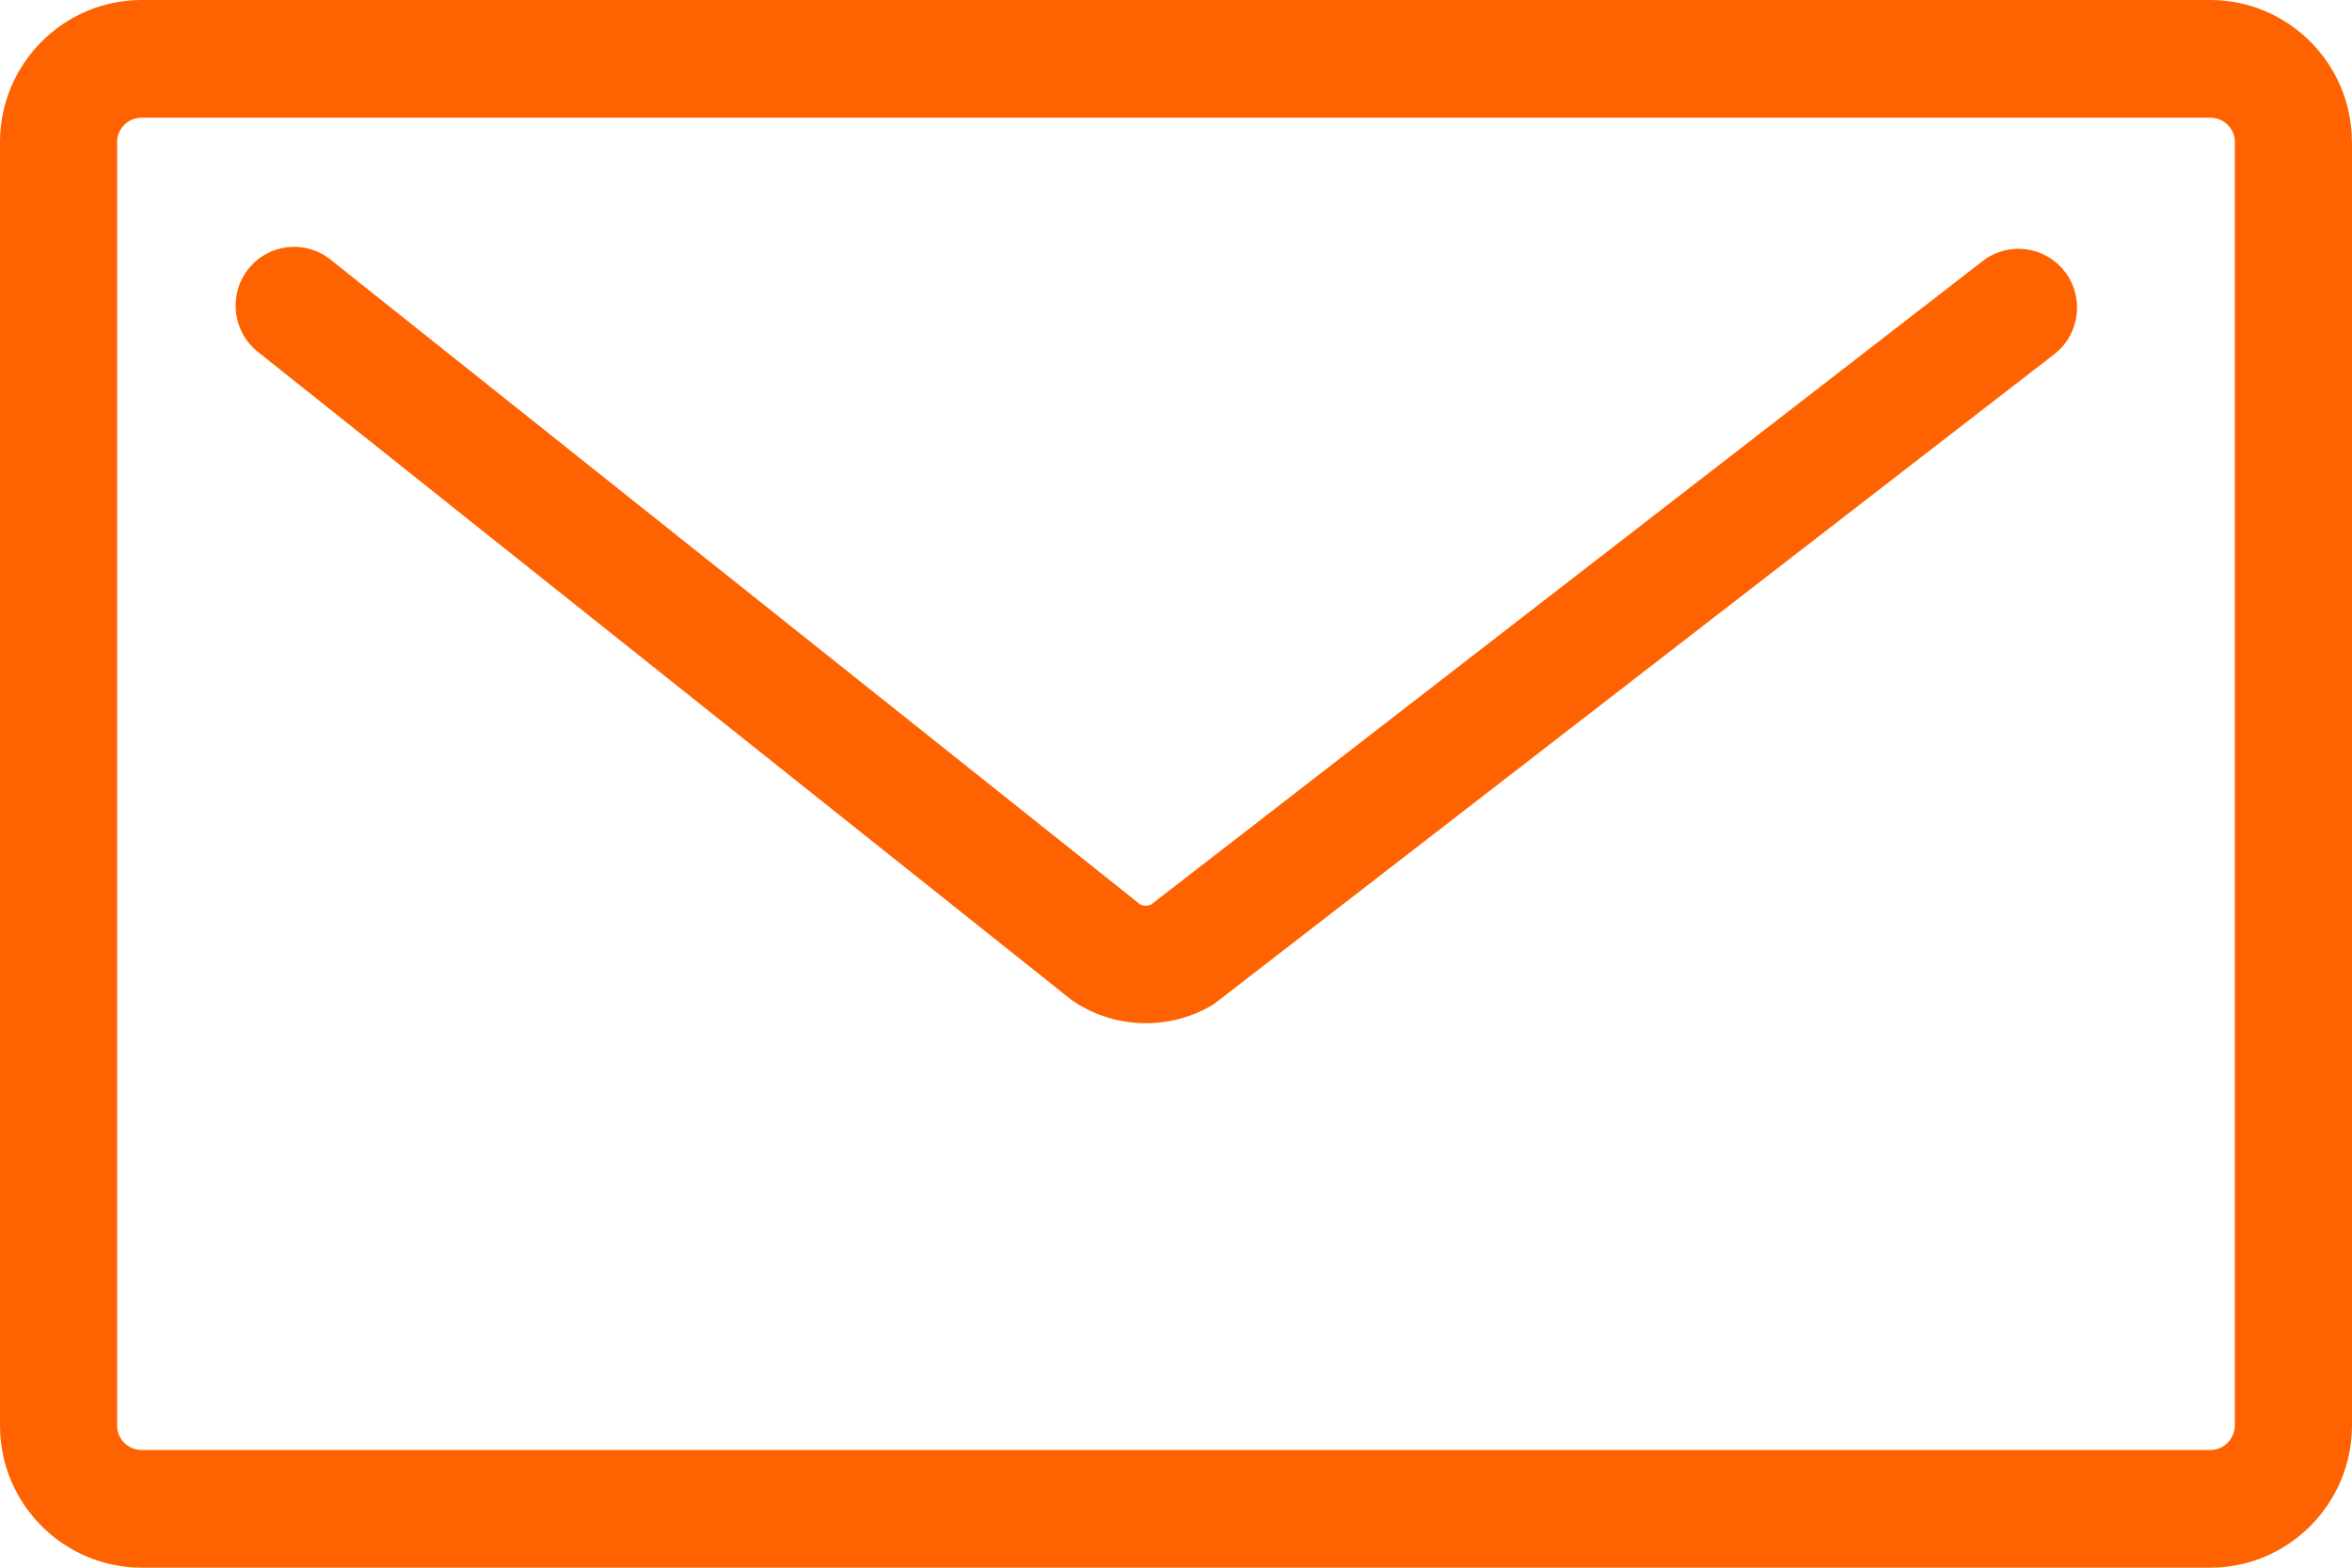 <?xml version="1.0" encoding="UTF-8"?>
<svg width="48px" height="32px" viewBox="0 0 48 32" version="1.1" xmlns="http://www.w3.org/2000/svg" xmlns:xlink="http://www.w3.org/1999/xlink">
    <!-- Generator: Sketch 63.1 (92452) - https://sketch.com -->
    <title>mail</title>
    <desc>Created with Sketch.</desc>
    <g id="Page-1" stroke="none" stroke-width="1" fill="none" fill-rule="evenodd">
        <g id="ING_Finansowanie_online_4" transform="translate(-1193, -3079)" fill="#FF6200" fill-rule="nonzero">
            <path d="M1235.141,3084.546 C1235.543,3085.072 1235.446,3085.826 1234.923,3086.231 L1217.772,3099.497 C1217.349,3099.757 1216.868,3099.886 1216.387,3099.886 C1215.88,3099.886 1215.375,3099.743 1214.936,3099.457 L1214.844,3099.392 L1198.26,3086.18 C1197.743,3085.768 1197.657,3085.013 1198.067,3084.493 C1198.477,3083.973 1199.228,3083.887 1199.745,3084.299 L1216.267,3097.46 C1216.338,3097.494 1216.42,3097.497 1216.491,3097.465 L1233.464,3084.328 C1233.987,3083.923 1234.737,3084.02 1235.139,3084.546 L1235.141,3084.546 Z M1241,3081.9 L1241,3108.092 C1241,3109.696 1239.702,3111 1238.107,3111 L1195.893,3111 C1194.298,3111 1193,3109.699 1193,3108.1 L1193,3081.9 C1193,3080.301 1194.298,3079 1195.893,3079 L1238.105,3079 C1239.701,3079 1240.998,3080.301 1240.998,3081.9 L1241,3081.9 Z M1238.61,3081.9 C1238.61,3081.625 1238.385,3081.402 1238.107,3081.402 L1195.893,3081.402 C1195.615,3081.402 1195.39,3081.625 1195.39,3081.9 L1195.39,3108.1 C1195.39,3108.375 1195.615,3108.598 1195.893,3108.598 L1238.107,3108.598 C1238.383,3108.598 1238.609,3108.372 1238.609,3108.092 L1238.609,3081.9 L1238.61,3081.9 Z" id="mail"></path>
        </g>
    </g>
</svg>